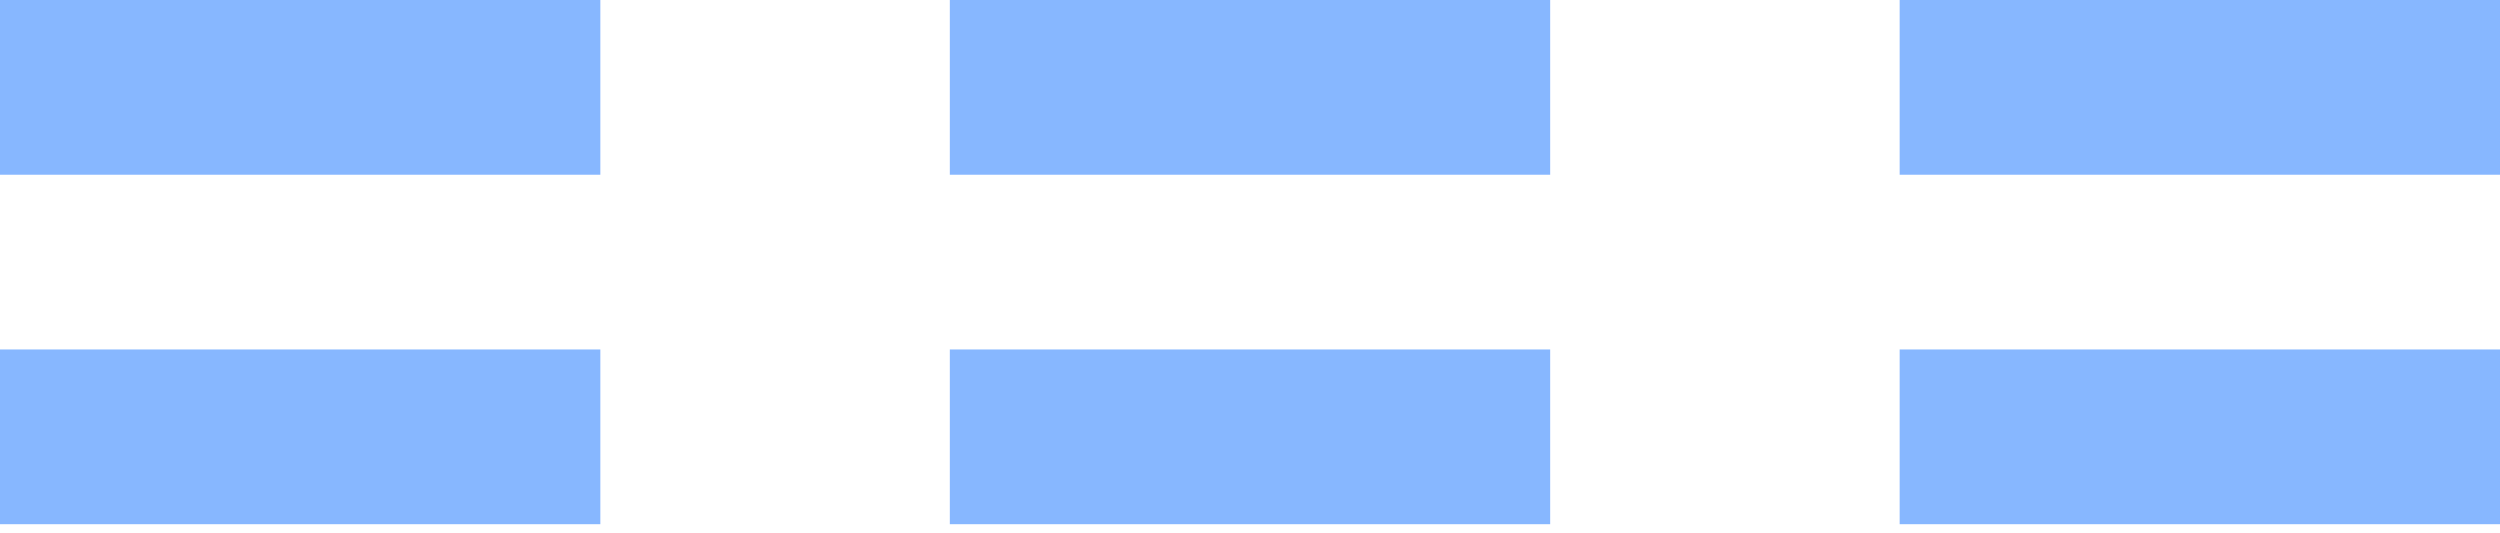 <svg width="169" height="36" viewBox="0 0 169 36" fill="none" xmlns="http://www.w3.org/2000/svg"><path d="M40.583 0H0v11.813h40.583V0zm0 23.625H0v11.813h40.583V23.624zM104.792 0H64.208v11.813h40.584V0zm0 23.625H64.208v11.813h40.584V23.624zM169 0h-40.583v11.813H169V0zm0 23.625h-40.583v11.813H169V23.624z" fill="#87B7FF"/></svg>